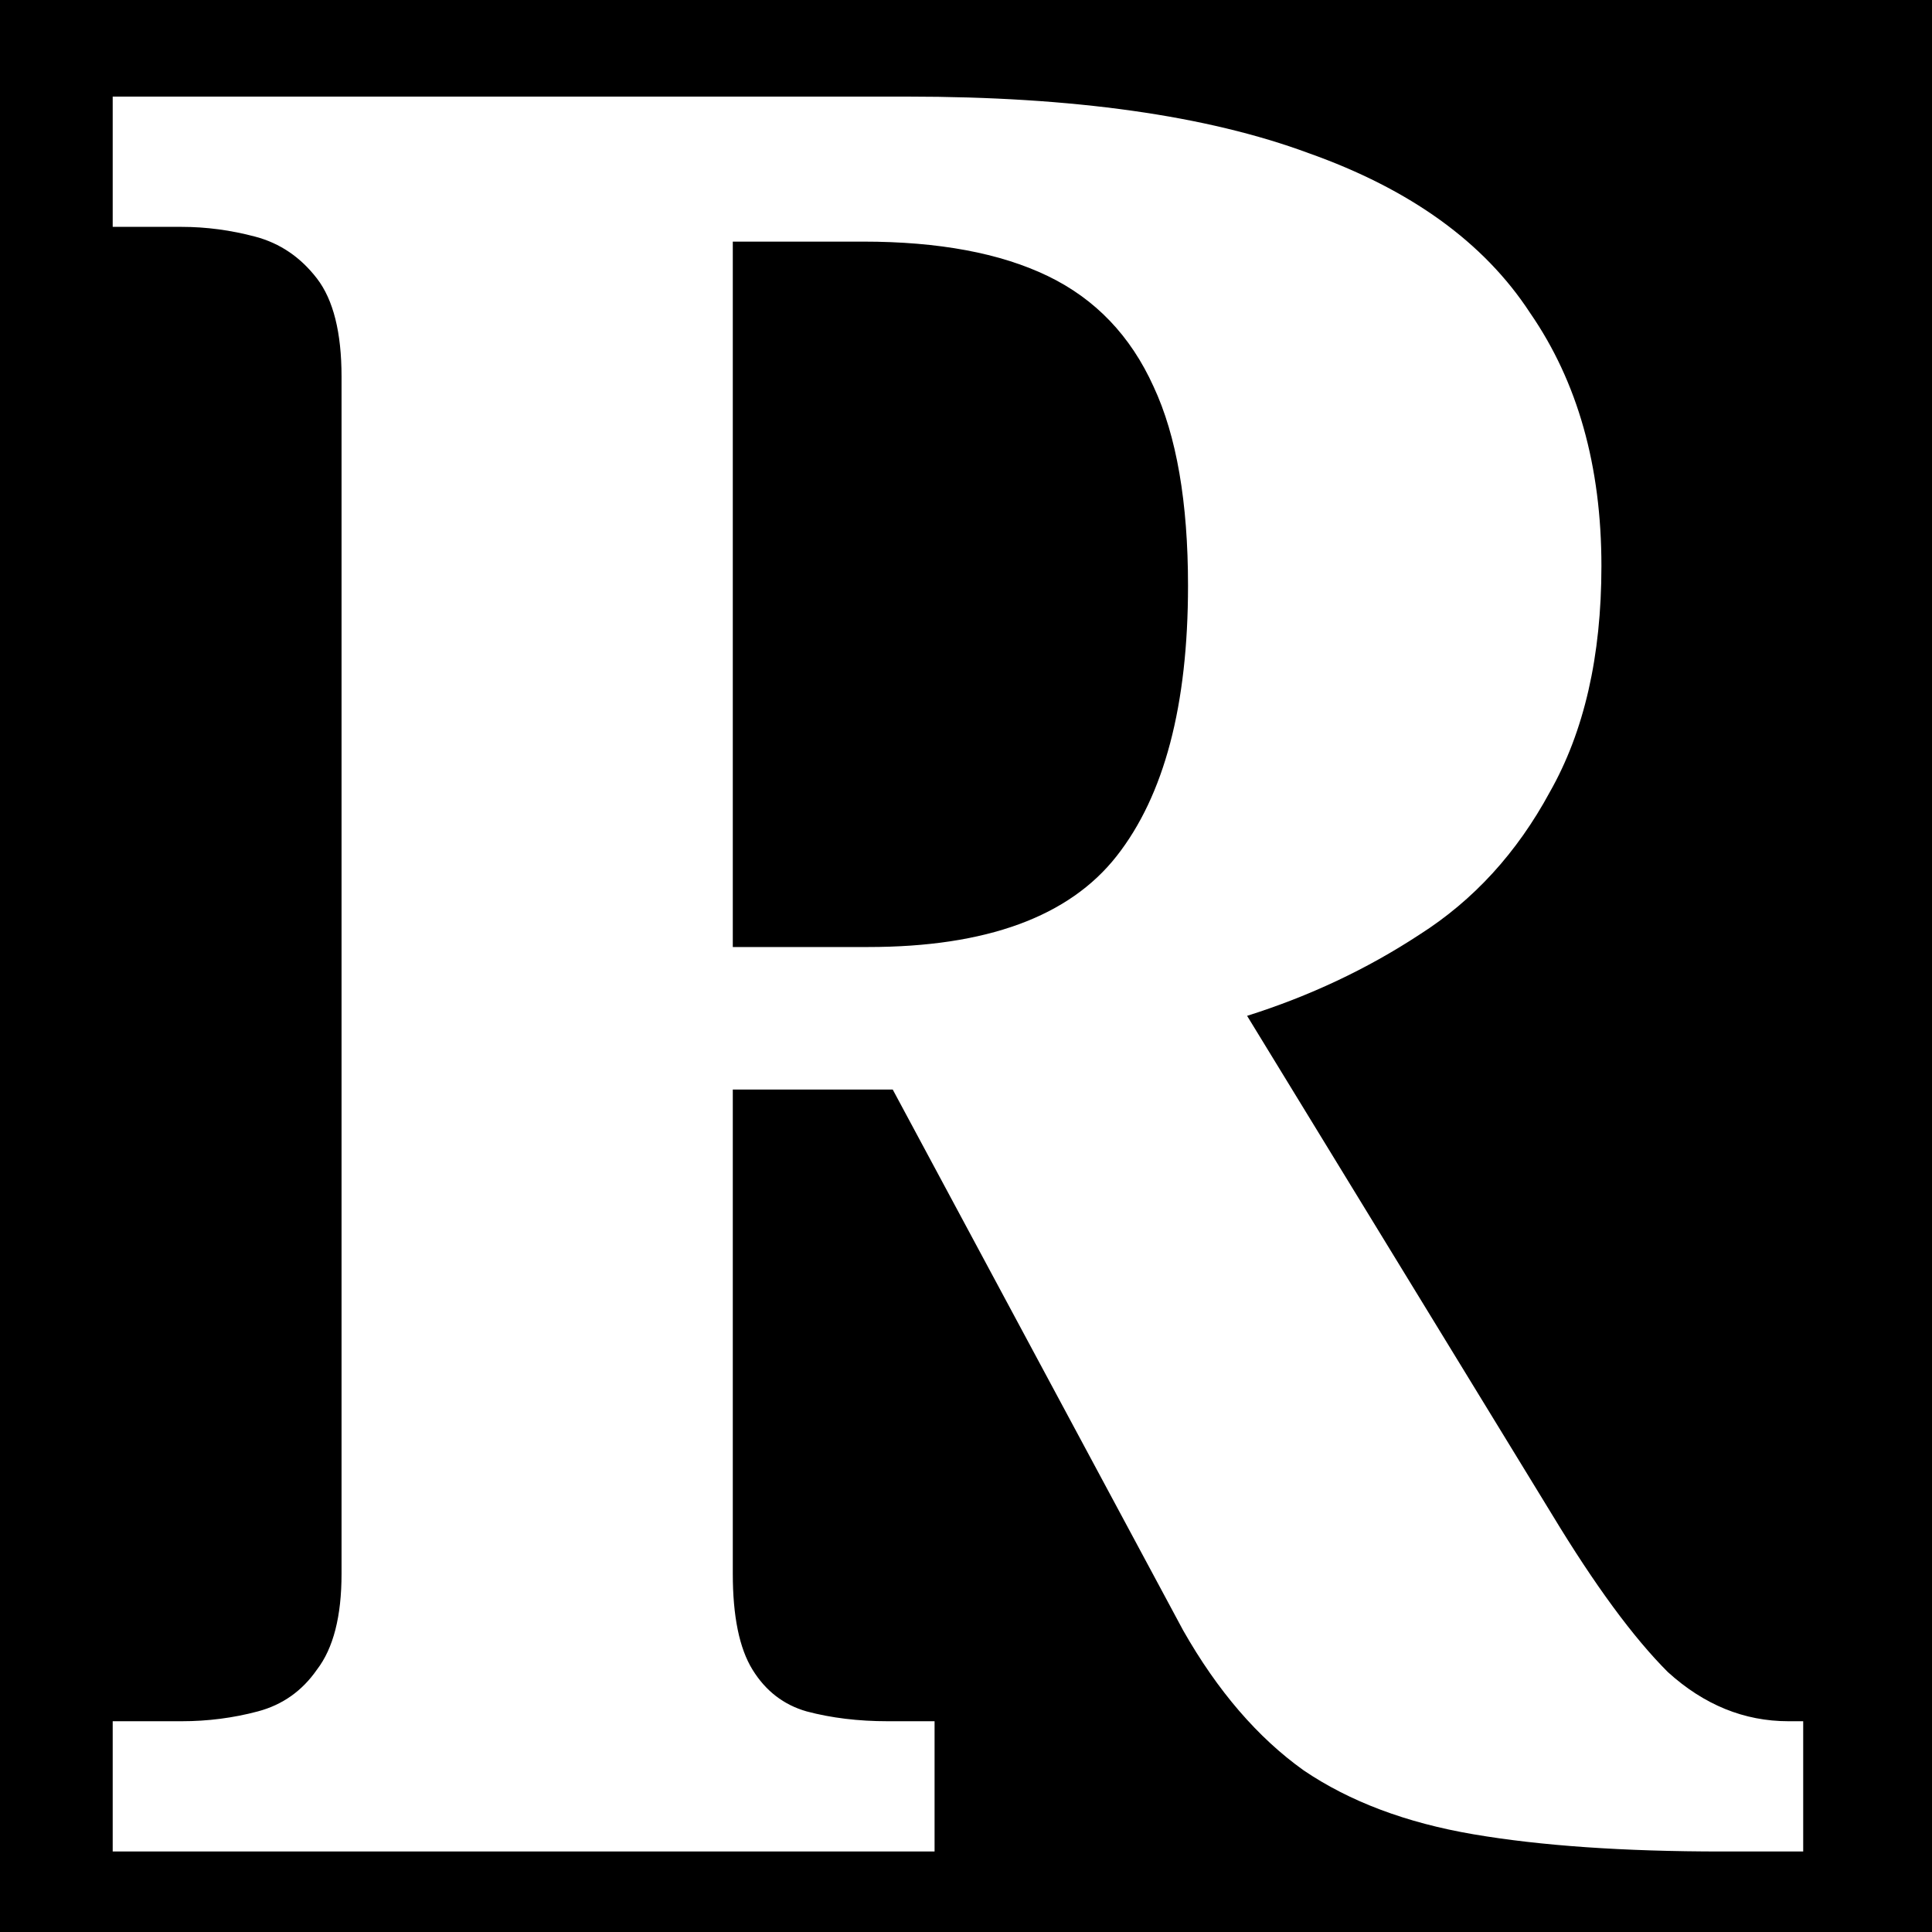 <svg width="120" height="120" viewBox="0 0 120 120" fill="none" xmlns="http://www.w3.org/2000/svg">
<rect width="120" height="120" fill="black"/>
<path d="M7 115V106.909H11.28C12.91 106.909 14.489 106.705 16.017 106.298C17.546 105.891 18.769 105.026 19.686 103.703C20.704 102.38 21.214 100.395 21.214 97.749V23.403C21.214 20.655 20.704 18.62 19.686 17.297C18.667 15.974 17.393 15.109 15.865 14.702C14.336 14.295 12.808 14.091 11.28 14.091H7V6H56.367C66.658 6 74.962 7.17 81.279 9.511C87.597 11.75 92.182 15.058 95.035 19.434C97.99 23.709 99.467 28.95 99.467 35.158C99.467 40.756 98.397 45.437 96.258 49.203C94.22 52.969 91.52 55.92 88.157 58.057C84.897 60.195 81.33 61.874 77.459 63.095L96.41 94.085C99.06 98.462 101.454 101.718 103.594 103.856C105.836 105.891 108.332 106.909 111.083 106.909H112V115H106.956C100.843 115 95.697 114.644 91.52 113.931C87.342 113.219 83.827 111.896 80.974 109.962C78.121 107.927 75.624 105.026 73.485 101.261L55.45 67.675H45.515V97.749C45.515 100.395 45.923 102.38 46.738 103.703C47.553 105.026 48.674 105.891 50.1 106.298C51.629 106.705 53.31 106.909 55.144 106.909H58.048V115H7ZM53.921 58.821C61.258 58.821 66.403 56.938 69.358 53.172C72.313 49.407 73.79 43.809 73.79 36.38C73.79 31.189 73.077 27.067 71.651 24.014C70.224 20.859 68.034 18.569 65.079 17.144C62.124 15.719 58.303 15.007 53.616 15.007H45.515V58.821H53.921Z" fill="white"/>
</svg>

